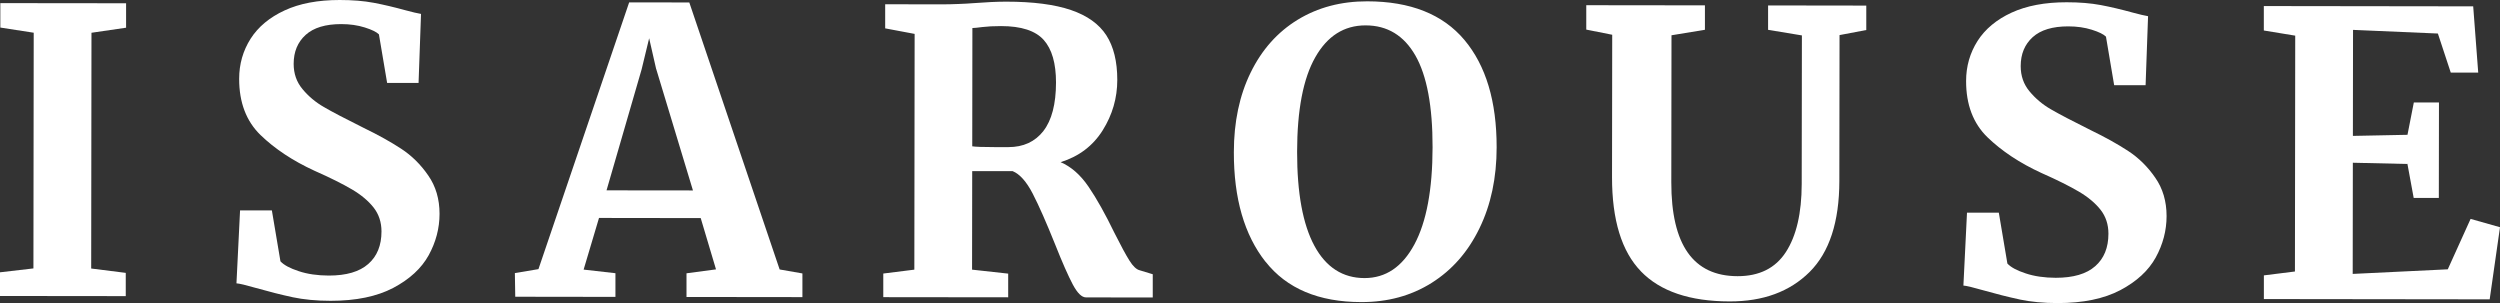 <svg viewBox="0 0 528 64" xmlns="http://www.w3.org/2000/svg" data-name="Layer 2" id="Layer_2">
  <rect x="0" y="0" width="528" height="64" fill="#333333" stroke="none"/>
  <defs>
    <style>
      .cls-1 {
        fill: #fff;
      }
    </style>
  </defs>
  <g id="Logo">
    <g>
      <path d="M7.12,6.91L.07,5.82V.66s26.56.03,26.56.03v5.16s-7.31,1.07-7.31,1.07l-.06,49.79,7.3.92v4.91s-26.56-.03-26.56-.03v-5s7.06-.82,7.06-.82l.06-49.79Z" class="cls-1"></path>
      <path d="M61.8,62.77c-2.38-.51-5.03-1.18-7.96-2.01-1.94-.56-3.24-.87-3.9-.92l.76-15.4h6.72s1.81,10.75,1.81,10.75c.72.78,2,1.47,3.86,2.08,1.85.62,3.97.92,6.35.93,3.71,0,6.48-.81,8.34-2.45,1.86-1.63,2.79-3.92,2.79-6.86,0-1.95-.55-3.62-1.65-5.04-1.11-1.41-2.63-2.69-4.56-3.83-1.93-1.14-4.58-2.47-7.95-3.96-4.59-2.11-8.39-4.64-11.4-7.55-3-2.92-4.51-6.88-4.5-11.87,0-3.11.81-5.92,2.41-8.45,1.61-2.52,4.01-4.52,7.19-5.99C63.28.73,67.16,0,71.75,0c2.71,0,5.1.2,7.18.59,2.07.39,4.32.92,6.75,1.59,1.44.39,2.52.64,3.24.76l-.52,14.57h-6.64s-1.73-10.25-1.73-10.25c-.5-.5-1.49-.99-2.99-1.46-1.49-.47-3.15-.71-4.97-.71-3.32,0-5.82.75-7.52,2.28-1.68,1.53-2.53,3.56-2.53,6.11,0,2.06.61,3.83,1.86,5.33,1.24,1.5,2.74,2.77,4.51,3.79,1.77,1.03,4.56,2.49,8.38,4.39,3.1,1.5,5.75,2.98,7.95,4.42,2.22,1.45,4.12,3.32,5.71,5.63,1.61,2.3,2.4,5.01,2.4,8.12,0,3.05-.77,5.97-2.29,8.74-1.53,2.77-4.02,5.07-7.48,6.9-3.46,1.82-7.87,2.73-13.23,2.73-2.99,0-5.67-.26-8.05-.76Z" class="cls-1"></path>
      <path d="M132.88.5l12.7.02,19.08,56.39,4.81.84v5s-24.48-.03-24.48-.03v-5s6.23-.83,6.23-.83l-3.23-10.83-21.48-.03-3.25,10.91,6.72.76v5s-21.16-.03-21.16-.03l-.08-5,4.98-.83L132.88.5ZM138.58,14.58l-1.48-6.5-1.59,6.57-7.41,25.55,18.25.02-7.76-25.65Z" class="cls-1"></path>
      <path d="M186.56,57.77l6.55-.82.06-49.79-6.22-1.17V.9s12.03.02,12.03.02c1.05,0,2.22-.03,3.48-.08,1.28-.05,2.25-.1,2.91-.16,2.88-.22,5.26-.33,7.14-.33,5.69,0,10.26.6,13.68,1.77,3.43,1.17,5.92,2.95,7.47,5.34,1.54,2.39,2.31,5.53,2.31,9.41,0,3.83-1.03,7.38-3.08,10.65-2.05,3.27-5.01,5.52-8.89,6.73,2.22.95,4.18,2.67,5.89,5.17,1.71,2.5,3.53,5.75,5.47,9.75,1.37,2.72,2.43,4.68,3.18,5.87.75,1.2,1.48,1.88,2.19,2.05l2.73.83v4.91s-14.1-.02-14.1-.02c-.89,0-1.81-.9-2.78-2.71-.96-1.81-2.22-4.65-3.76-8.54-1.83-4.55-3.39-8.1-4.71-10.66-1.32-2.55-2.74-4.14-4.23-4.75h-8.55s-.03,20.8-.03,20.8l7.63.84v5s-26.38-.03-26.38-.03v-5ZM220.36,27.67c1.77-2.27,2.66-5.69,2.67-10.24,0-4.05-.86-7.05-2.6-9-1.74-1.94-4.74-2.92-9-2.92-1.55,0-2.86.07-3.94.2-1.07.14-1.78.21-2.12.21l-.03,24.98c.67.11,2.27.17,4.81.17h2.83c3.15,0,5.61-1.13,7.39-3.4Z" class="cls-1"></path>
      <path d="M267.28,55.29c-4.48-5.67-6.71-13.38-6.69-23.16,0-6.38,1.19-11.99,3.55-16.81,2.36-4.83,5.67-8.54,9.93-11.15,4.27-2.6,9.16-3.9,14.69-3.89,9.12.01,15.96,2.73,20.52,8.15,4.55,5.42,6.82,12.98,6.81,22.69,0,6.44-1.21,12.14-3.63,17.1-2.41,4.97-5.77,8.8-10.09,11.52-4.32,2.72-9.27,4.07-14.86,4.06-9.01-.01-15.75-2.85-20.22-8.52ZM277.79,12.09c-2.56,4.49-3.83,11.15-3.84,19.98-.01,8.71,1.21,15.33,3.66,19.86,2.45,4.53,5.99,6.79,10.57,6.8,4.48,0,7.99-2.36,10.54-7.11,2.55-4.74,3.83-11.58,3.84-20.52.01-8.66-1.2-15.11-3.62-19.36-2.43-4.25-5.94-6.38-10.53-6.38-4.54,0-8.07,2.24-10.62,6.73Z" class="cls-1"></path>
      <path d="M346.57,57.31c-4.09-4.22-6.12-10.86-6.11-19.91l.04-30.06-5.48-1.09V1.1s25.06.03,25.06.03v5.16s-7.06,1.16-7.06,1.16l-.04,31.05c-.02,13.21,4.65,19.82,14,19.83,4.59,0,7.99-1.69,10.2-5.1,2.21-3.41,3.33-8.2,3.34-14.36l.04-31.39-7.14-1.18V1.15s20.74.03,20.74.03v5.16s-5.65,1.07-5.65,1.07l-.04,30.81c-.01,8.66-2.11,15.06-6.28,19.22-4.19,4.16-9.81,6.23-16.89,6.22-8.41-.01-14.66-2.13-18.74-6.35Z" class="cls-1"></path>
      <path d="M426.53,63.24c-2.38-.51-5.03-1.18-7.96-2.01-1.94-.56-3.24-.87-3.9-.92l.76-15.4h6.72s1.81,10.75,1.81,10.75c.72.78,2,1.47,3.86,2.08,1.85.62,3.97.92,6.35.93,3.71,0,6.48-.81,8.34-2.45,1.86-1.63,2.79-3.92,2.79-6.86,0-1.95-.55-3.62-1.65-5.04-1.11-1.41-2.63-2.69-4.56-3.83-1.93-1.14-4.58-2.47-7.95-3.96-4.59-2.11-8.39-4.64-11.4-7.55-3-2.92-4.51-6.88-4.5-11.87,0-3.11.81-5.92,2.41-8.45,1.61-2.52,4.01-4.52,7.19-5.99,3.18-1.46,7.07-2.2,11.66-2.19,2.71,0,5.1.2,7.18.59,2.07.39,4.32.92,6.75,1.59,1.44.39,2.52.64,3.24.76l-.52,14.57h-6.64s-1.73-10.25-1.73-10.25c-.5-.5-1.49-.99-2.99-1.46-1.49-.47-3.15-.71-4.97-.71-3.32,0-5.82.75-7.52,2.28-1.68,1.53-2.53,3.56-2.53,6.11,0,2.06.61,3.83,1.86,5.33,1.24,1.5,2.74,2.77,4.51,3.79,1.77,1.03,4.56,2.49,8.38,4.39,3.1,1.5,5.75,2.98,7.95,4.42,2.22,1.45,4.12,3.32,5.71,5.63,1.61,2.3,2.4,5.01,2.4,8.12,0,3.05-.77,5.97-2.29,8.74-1.53,2.77-4.02,5.07-7.48,6.9-3.46,1.82-7.87,2.73-13.23,2.73-2.99,0-5.67-.26-8.05-.76Z" class="cls-1"></path>
      <path d="M484.75,7.53l-6.63-1.09V1.28s44.22.06,44.22.06l1.06,13.99h-5.8s-2.72-8.25-2.72-8.25l-17.92-.77-.03,22.39,11.53-.23,1.34-6.83h5.31s-.03,20.16-.03,20.16h-5.31s-1.32-7.17-1.32-7.17l-11.53-.26-.03,23.48,20.08-.97,4.82-10.65,6.21,1.76-2.18,15.23-47.69-.06v-5s6.56-.82,6.56-.82l.06-49.79Z" class="cls-1"></path>
    </g>
  </g>
</svg>
